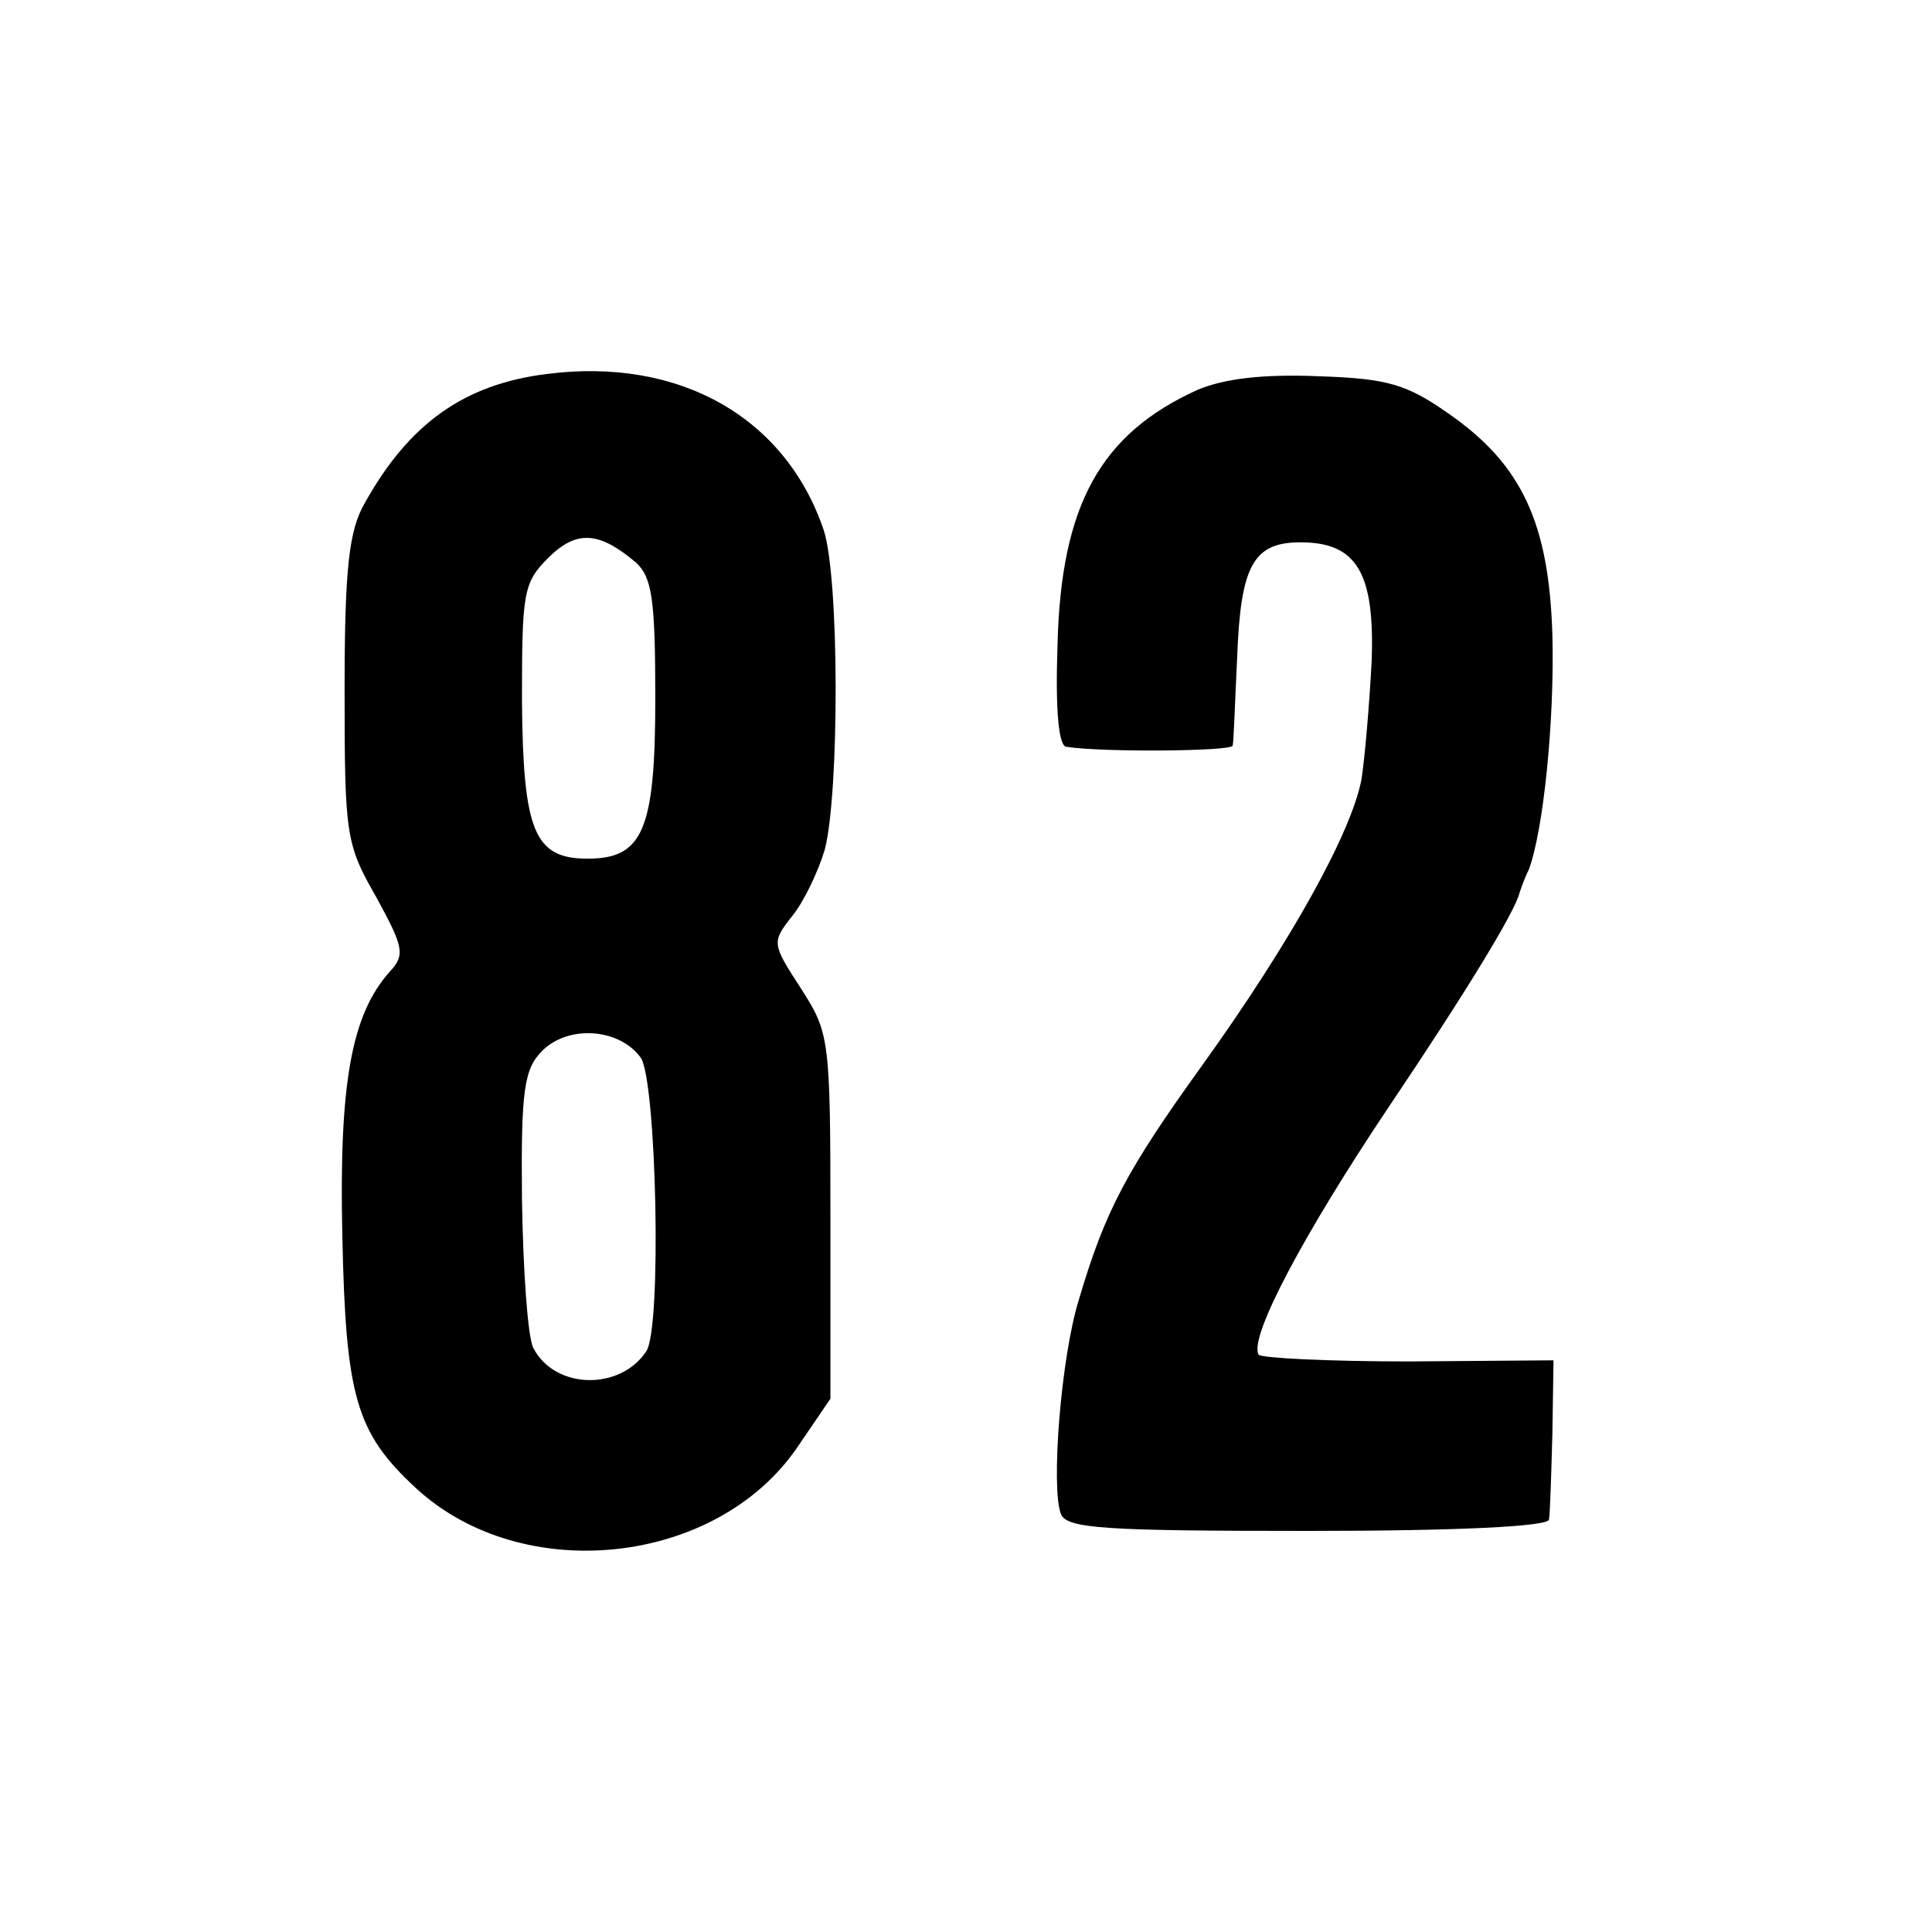 <?xml version="1.0" standalone="no"?>
<!DOCTYPE svg PUBLIC "-//W3C//DTD SVG 20010904//EN"
 "http://www.w3.org/TR/2001/REC-SVG-20010904/DTD/svg10.dtd">
<svg version="1.0" xmlns="http://www.w3.org/2000/svg"
 width="171pt" height="171pt" viewBox="0 0 171 171"
 preserveAspectRatio="xMidYMid meet">
<g transform="translate(0,171) scale(0.1,-0.1)"
fill="#000000" stroke="none">
<path d="M484 1379 c-73 -9 -122 -44 -161 -114 -14 -24 -18 -57 -18 -165 0
-129 1 -137 28 -184 24 -44 26 -51 12 -66 -34 -38 -45 -99 -42 -234 3 -142 12
-174 65 -223 94 -87 265 -69 337 35 l30 44 0 161 c0 158 -1 163 -26 202 -26
40 -26 41 -8 64 10 12 23 39 29 59 13 50 13 241 -1 283 -34 100 -128 153 -245
138z m79 -167 c14 -13 17 -32 17 -120 0 -117 -11 -142 -60 -142 -47 0 -57 24
-58 139 0 96 1 105 23 127 25 25 45 24 78 -4z m4 -438 c14 -19 19 -240 5 -260
-23 -35 -81 -34 -100 3 -5 10 -9 69 -10 131 -1 98 2 116 18 132 23 23 68 20
87 -6z"/>
<path d="M1060 1365 c-86 -39 -121 -102 -124 -226 -2 -58 1 -90 8 -90 32 -5
146 -4 147 1 1 3 2 38 4 78 3 81 14 102 56 102 50 0 66 -27 63 -106 -2 -38 -6
-85 -9 -104 -9 -47 -62 -143 -141 -253 -67 -93 -86 -129 -109 -207 -16 -51
-25 -167 -16 -190 5 -13 39 -15 219 -15 134 0 212 4 213 10 1 6 2 40 3 76 l1
65 -128 -1 c-71 0 -131 3 -133 6 -9 15 40 107 115 219 68 101 112 173 116 190
1 3 4 12 8 20 13 34 23 132 21 208 -3 99 -27 151 -92 196 -37 26 -54 31 -115
33 -49 2 -83 -2 -107 -12z"/>
</g>
</svg>
